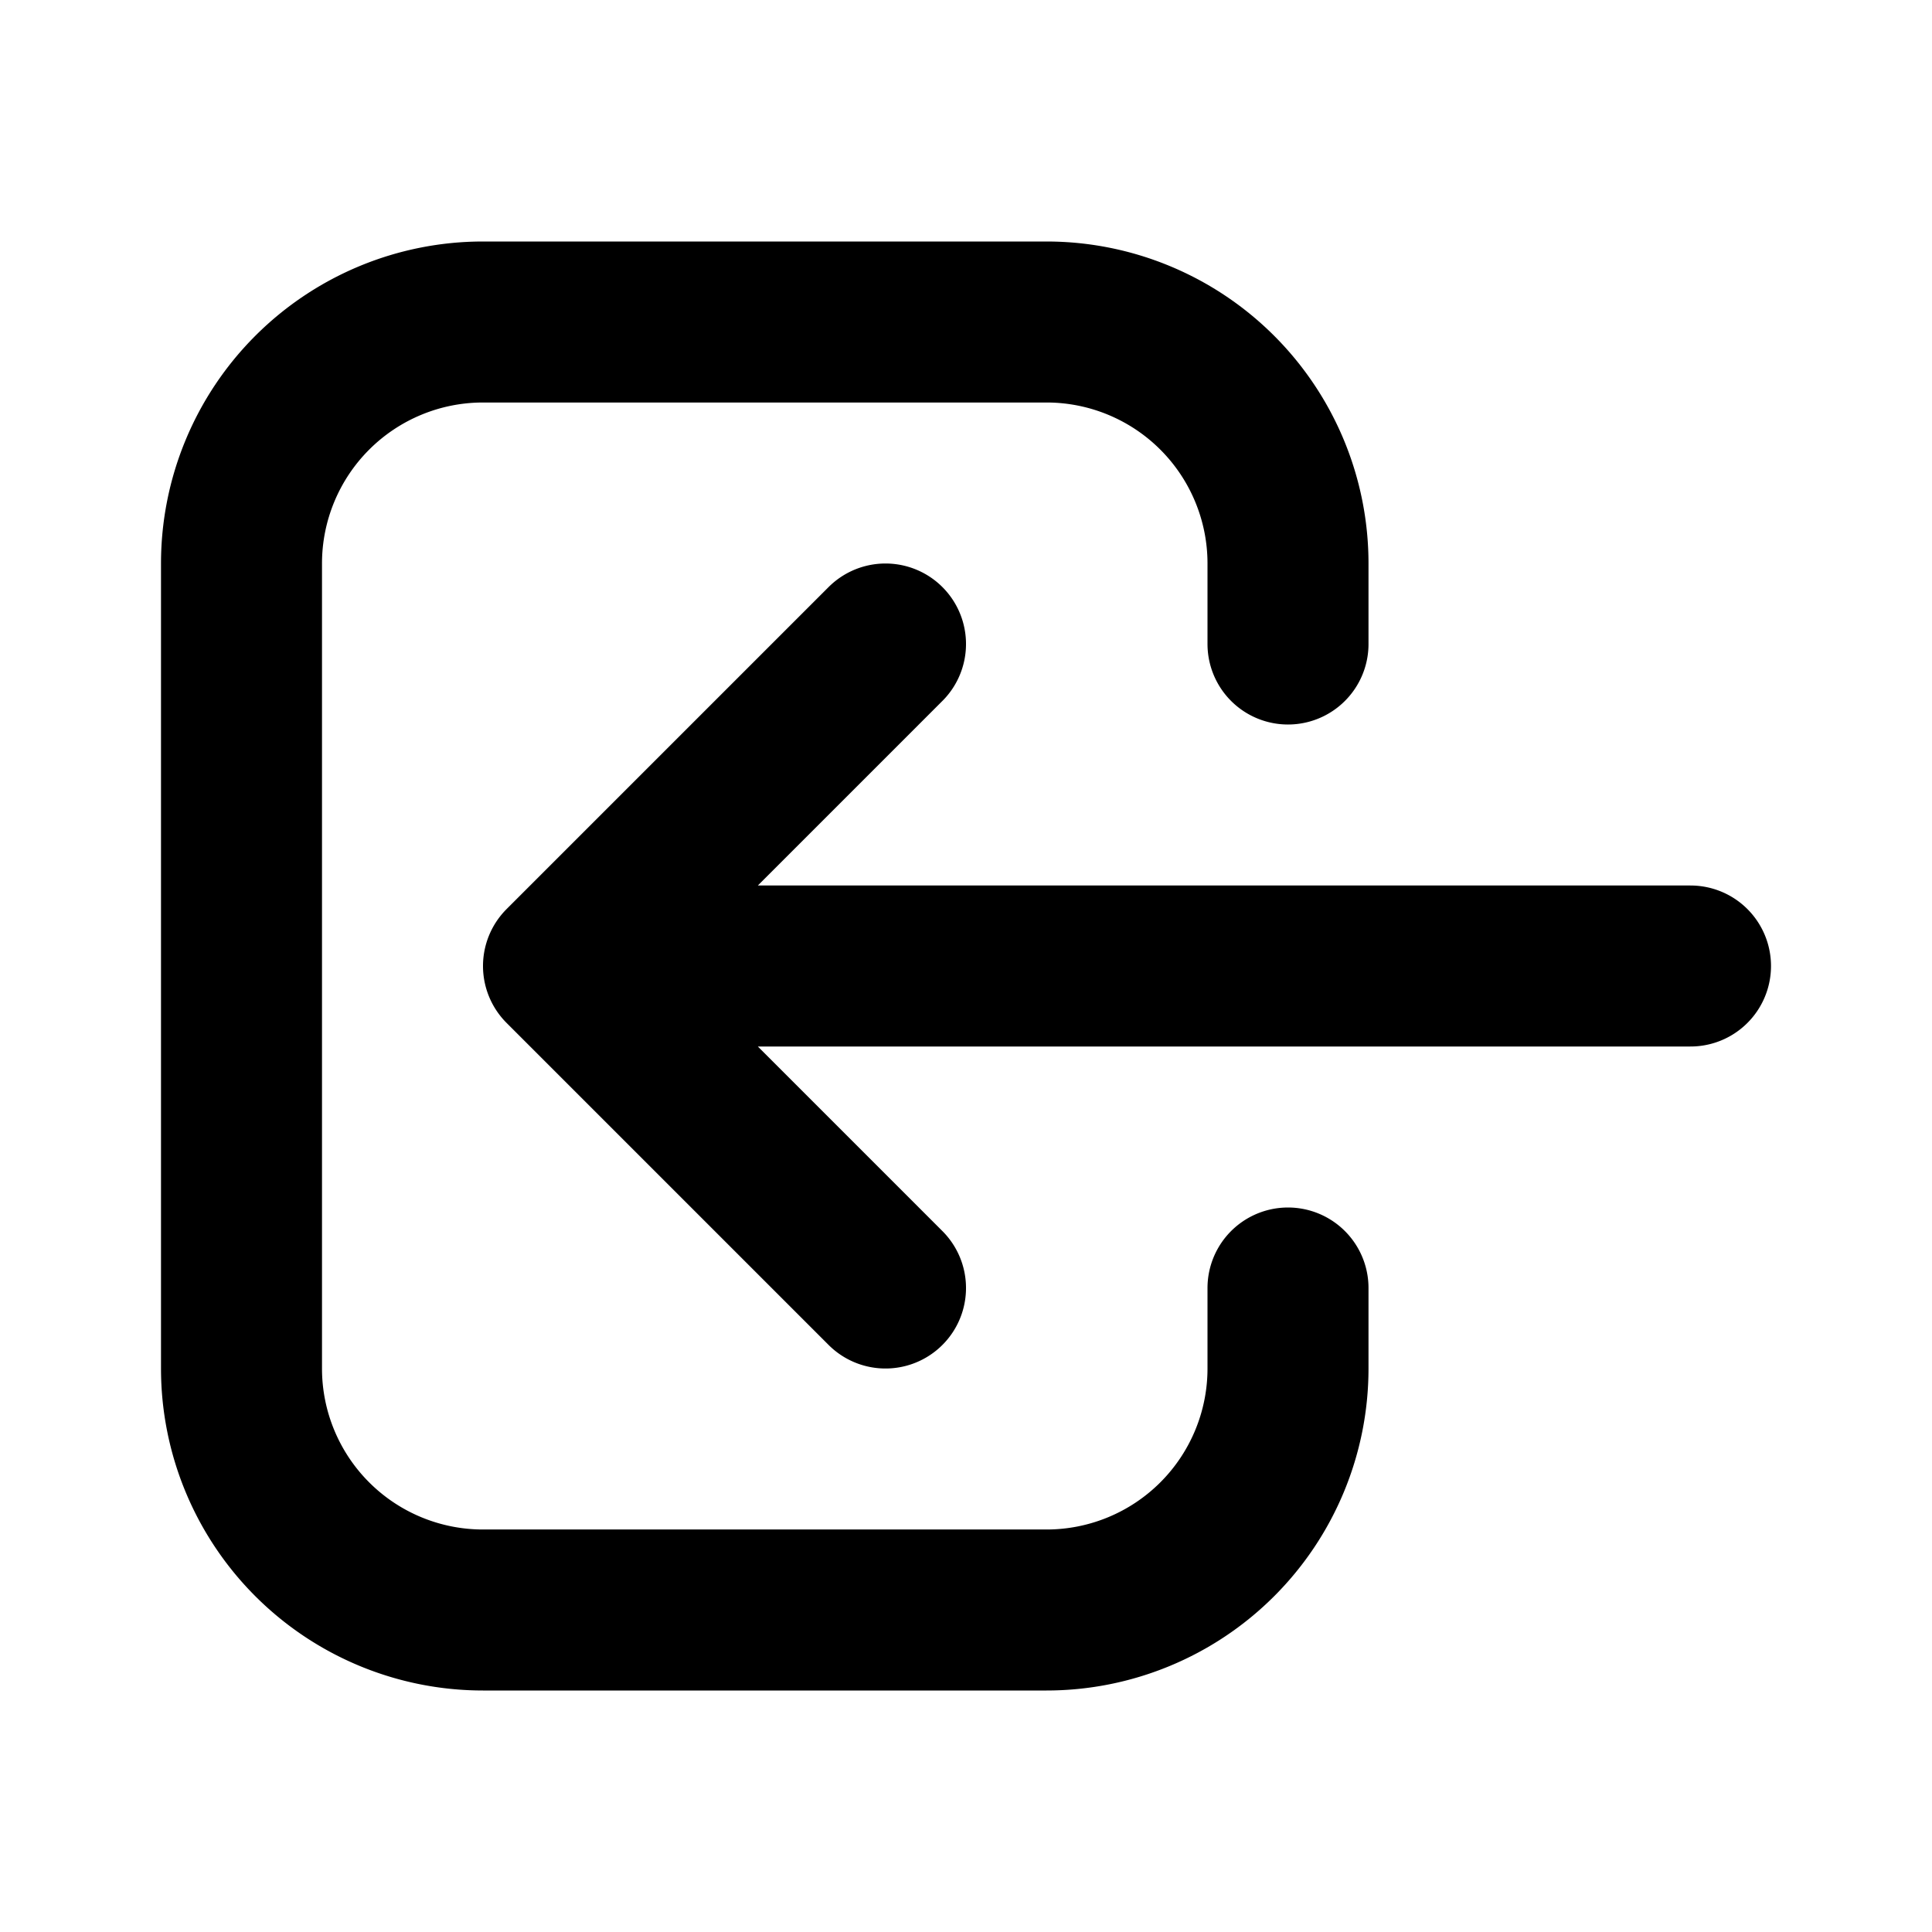 <svg
						class="w-5 h-5 mr-2 -ml-1"
						fill="none"
						stroke="currentColor"
						viewBox="0 0 24 24"
						xmlns="http://www.w3.org/2000/svg"
					>
						<path
							stroke-linecap="round"
							stroke-linejoin="round"
							stroke-width="2"
							d="M11 16l-4-4m0 0l4-4m-4 4h14m-5 4v1a3 3 0 01-3 3H6a3 3 0 01-3-3V7a3 3 0 013-3h7a3 3 0 013 3v1"
						></path>
					</svg>